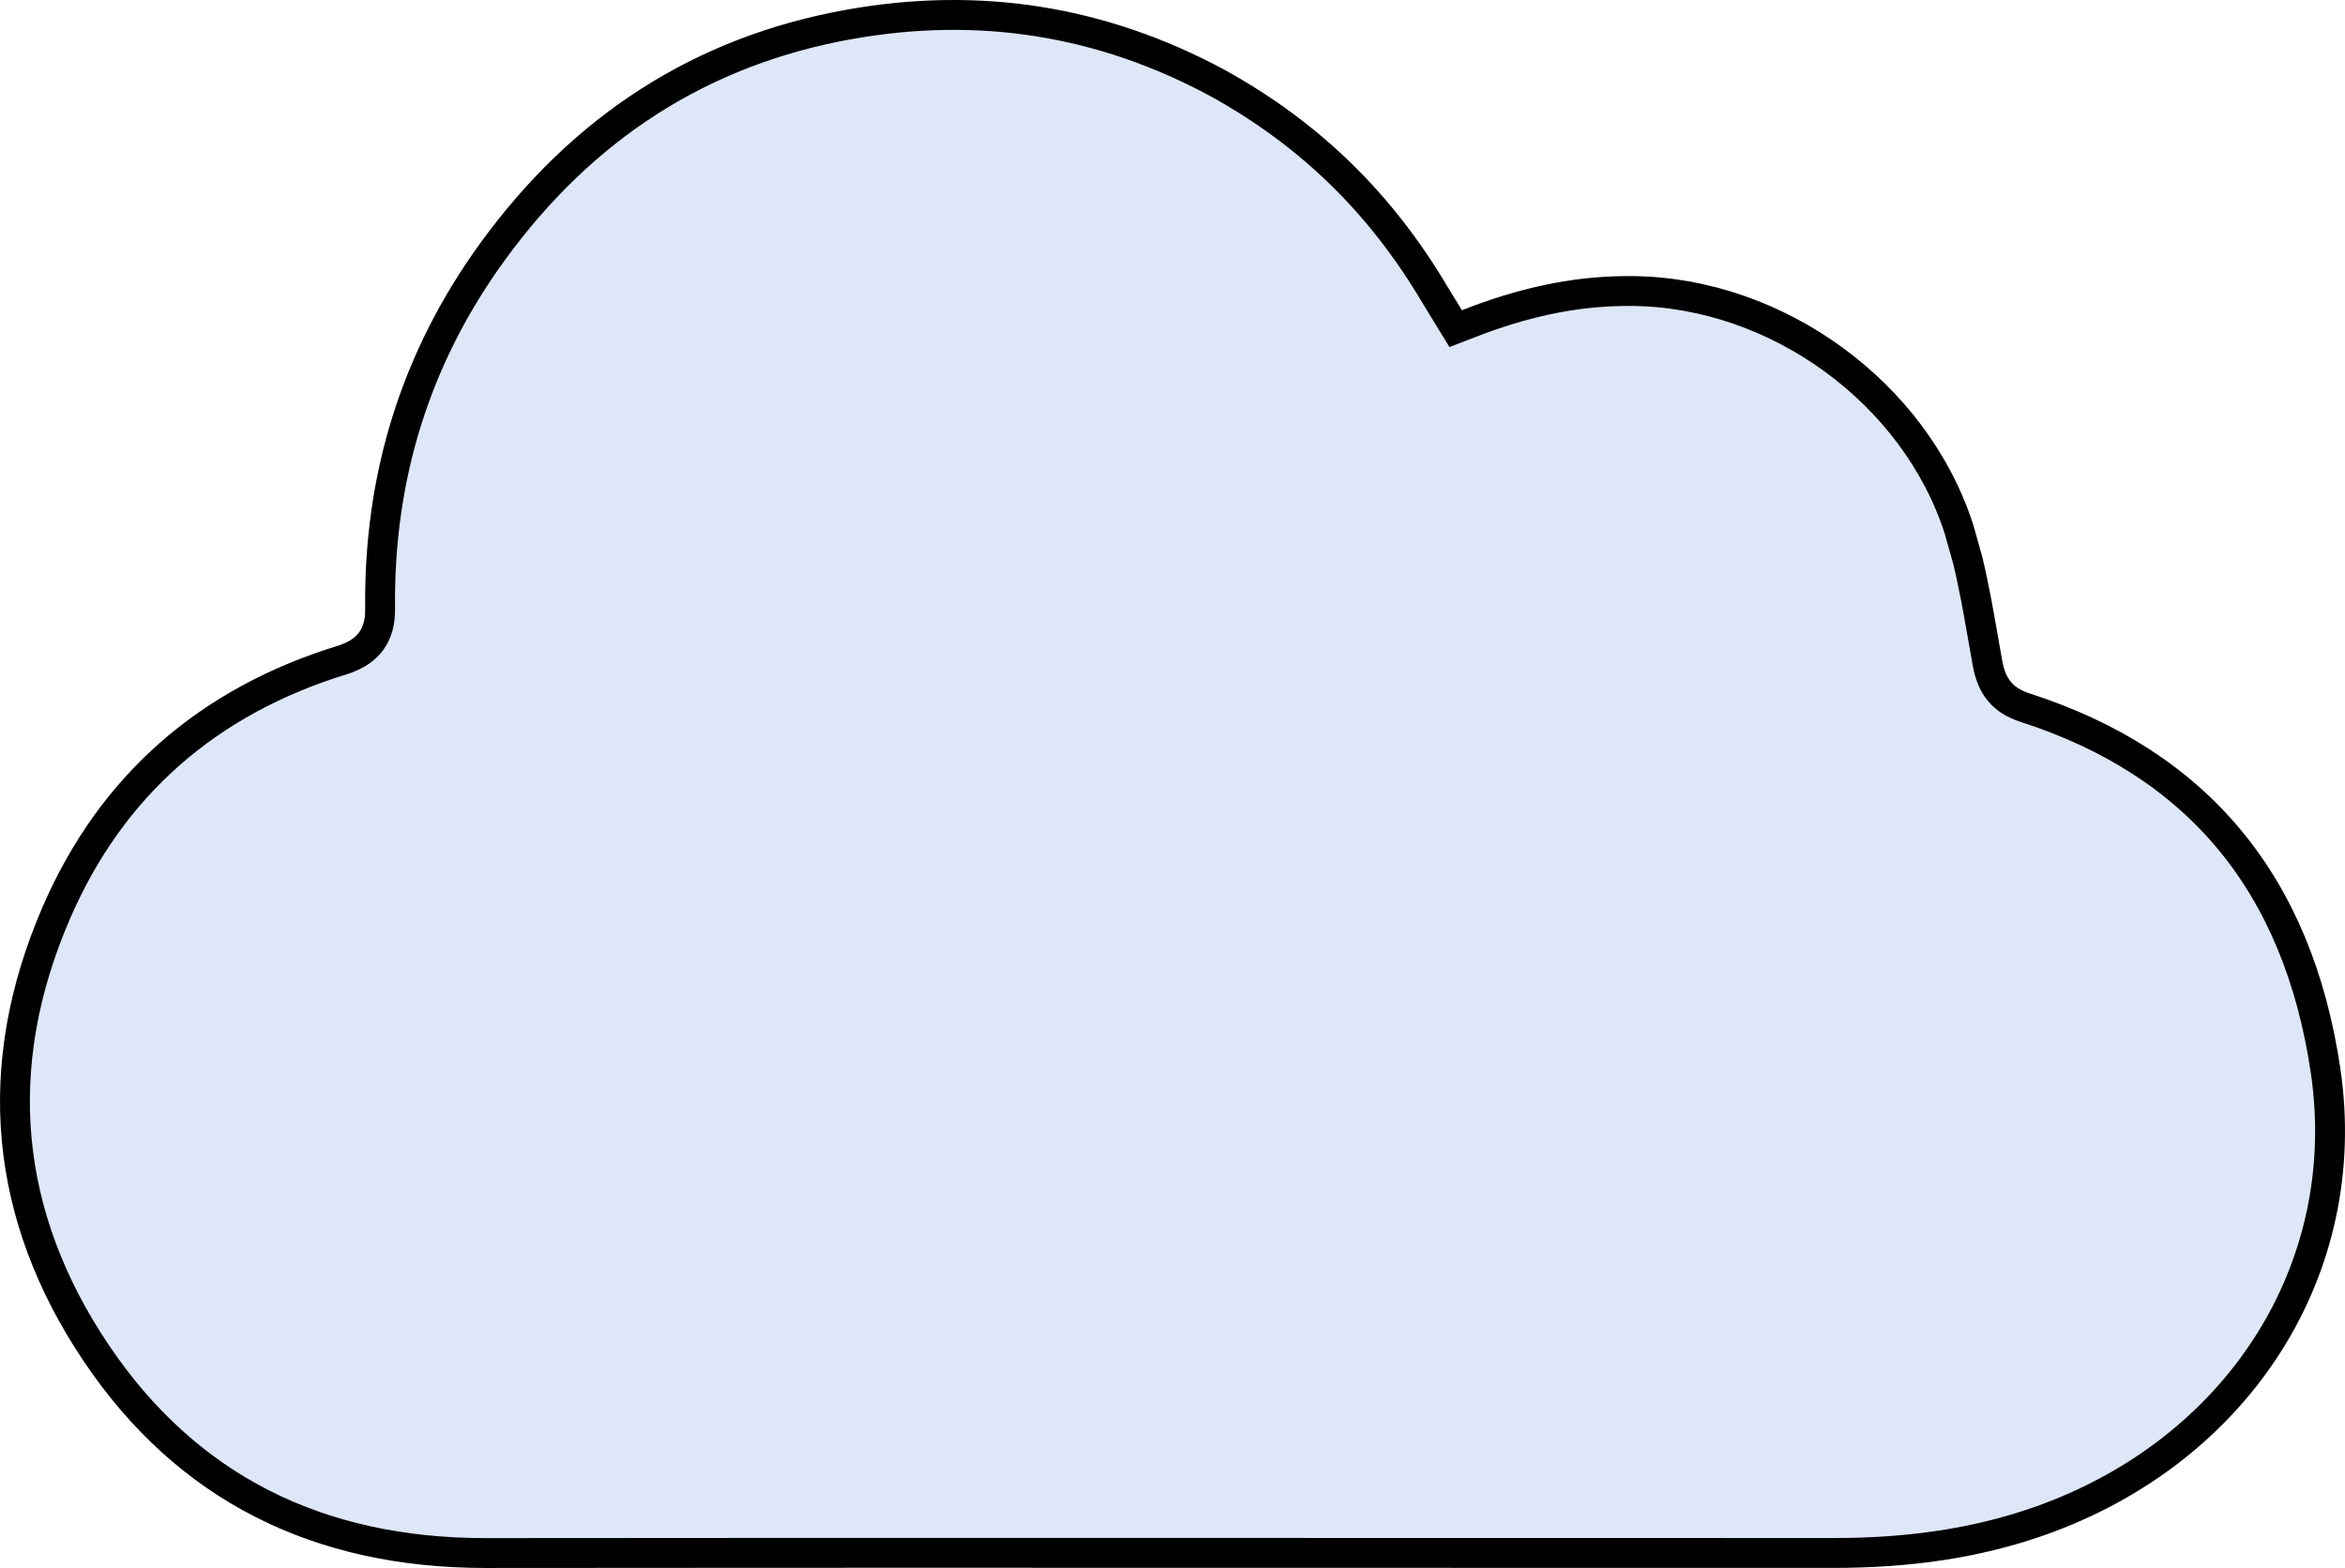 <svg width="157" height="105" viewBox="0 0 157 105" fill="none" xmlns="http://www.w3.org/2000/svg">
<path d="M56.871 1.631C65.558 0.082 73.766 1.384 81.5 5.551C87.773 9.009 92.506 13.699 96.097 19.781L97.46 22.008L98.911 21.449C102.618 20.068 105.907 19.459 109.279 19.489C114.134 19.531 118.875 21.24 122.769 24.083C126.645 26.914 129.687 30.871 131.158 35.445L131.744 37.528L131.962 38.47L132.274 39.997L132.365 40.477L132.508 41.259L132.66 42.111L132.824 43.049L133.065 44.408C133.213 45.226 133.473 45.833 133.868 46.307C134.266 46.783 134.807 47.138 135.581 47.388C141.367 49.252 145.934 52.206 149.279 56.244C152.649 60.31 154.776 65.469 155.697 71.681C156.683 78.334 155.222 84.692 151.872 89.97C148.481 95.31 143.16 99.543 136.497 101.876C132.311 103.34 127.828 103.996 122.762 103.995L62.173 103.986L51.73 103.988L32.532 104C21.268 104.009 12.496 99.606 6.452 90.624C0.246 81.4 -0.672 71.419 3.751 61.169C7.44 52.618 13.927 46.938 23.011 44.168C23.91 43.867 24.489 43.443 24.87 42.908C25.265 42.353 25.459 41.659 25.449 40.767C25.345 31.909 27.844 23.926 32.965 16.869C39.034 8.507 46.984 3.394 56.871 1.631Z" fill="#DEE7F7" stroke="black" stroke-width="2"/>
</svg>
